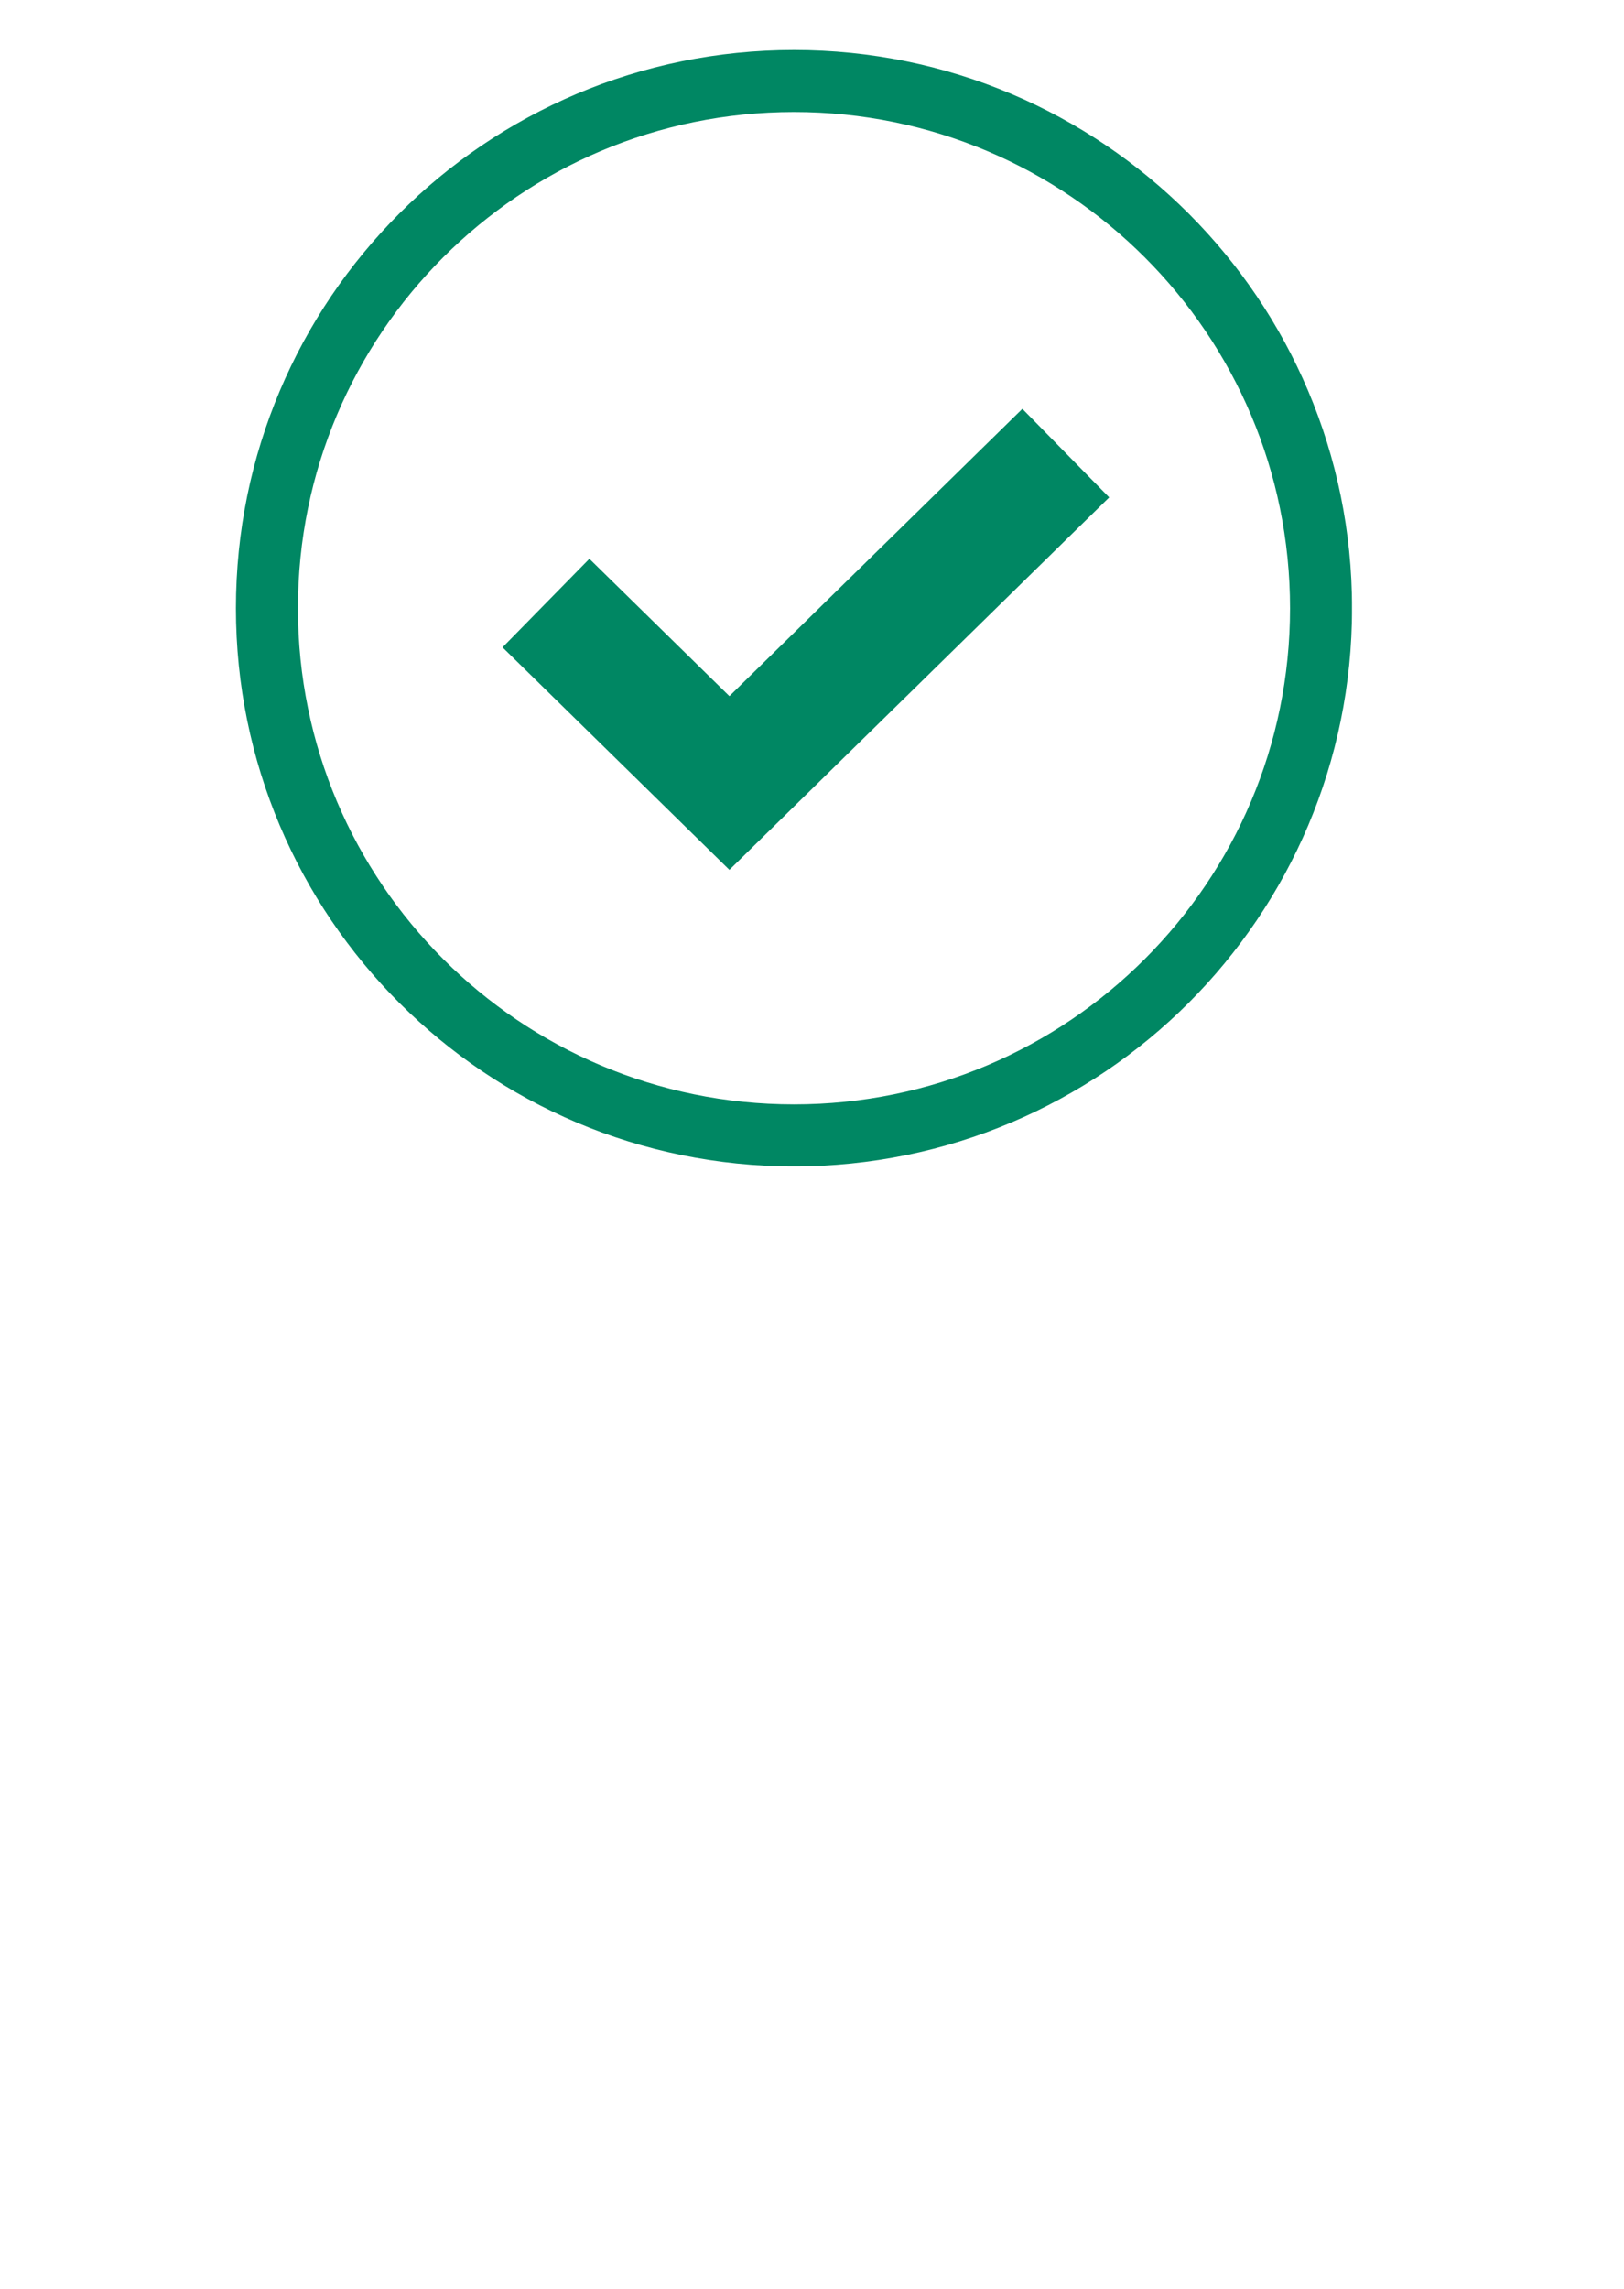 <svg width="22" height="31" viewBox="0 0 22 31" fill="none" xmlns="http://www.w3.org/2000/svg">
<g clip-path="url(#clip0_1_626)">
<g clip-path="url(#clip1_1_626)">
<path d="M10.756 15.378C14.699 15.378 17.896 12.181 17.896 8.238C17.896 4.294 14.699 1.097 10.756 1.097C6.812 1.097 3.616 4.294 3.616 8.238C3.616 12.181 6.812 15.378 10.756 15.378Z" stroke="#008763" stroke-width="0.84"/>
<path d="M7.396 8.168L9.881 10.605L14.438 6.137" stroke="#008763" stroke-width="1.68"/>
</g>
</g>
<defs>
<clipPath id="clip0_1_626">
<rect width="20.877" height="30.156" fill="white" transform="translate(0.304 0.677)"/>
</clipPath>
<clipPath id="clip1_1_626">
<rect width="15.12" height="15.12" fill="white" transform="translate(3.195 0.677)"/>
</clipPath>
</defs>
</svg>

